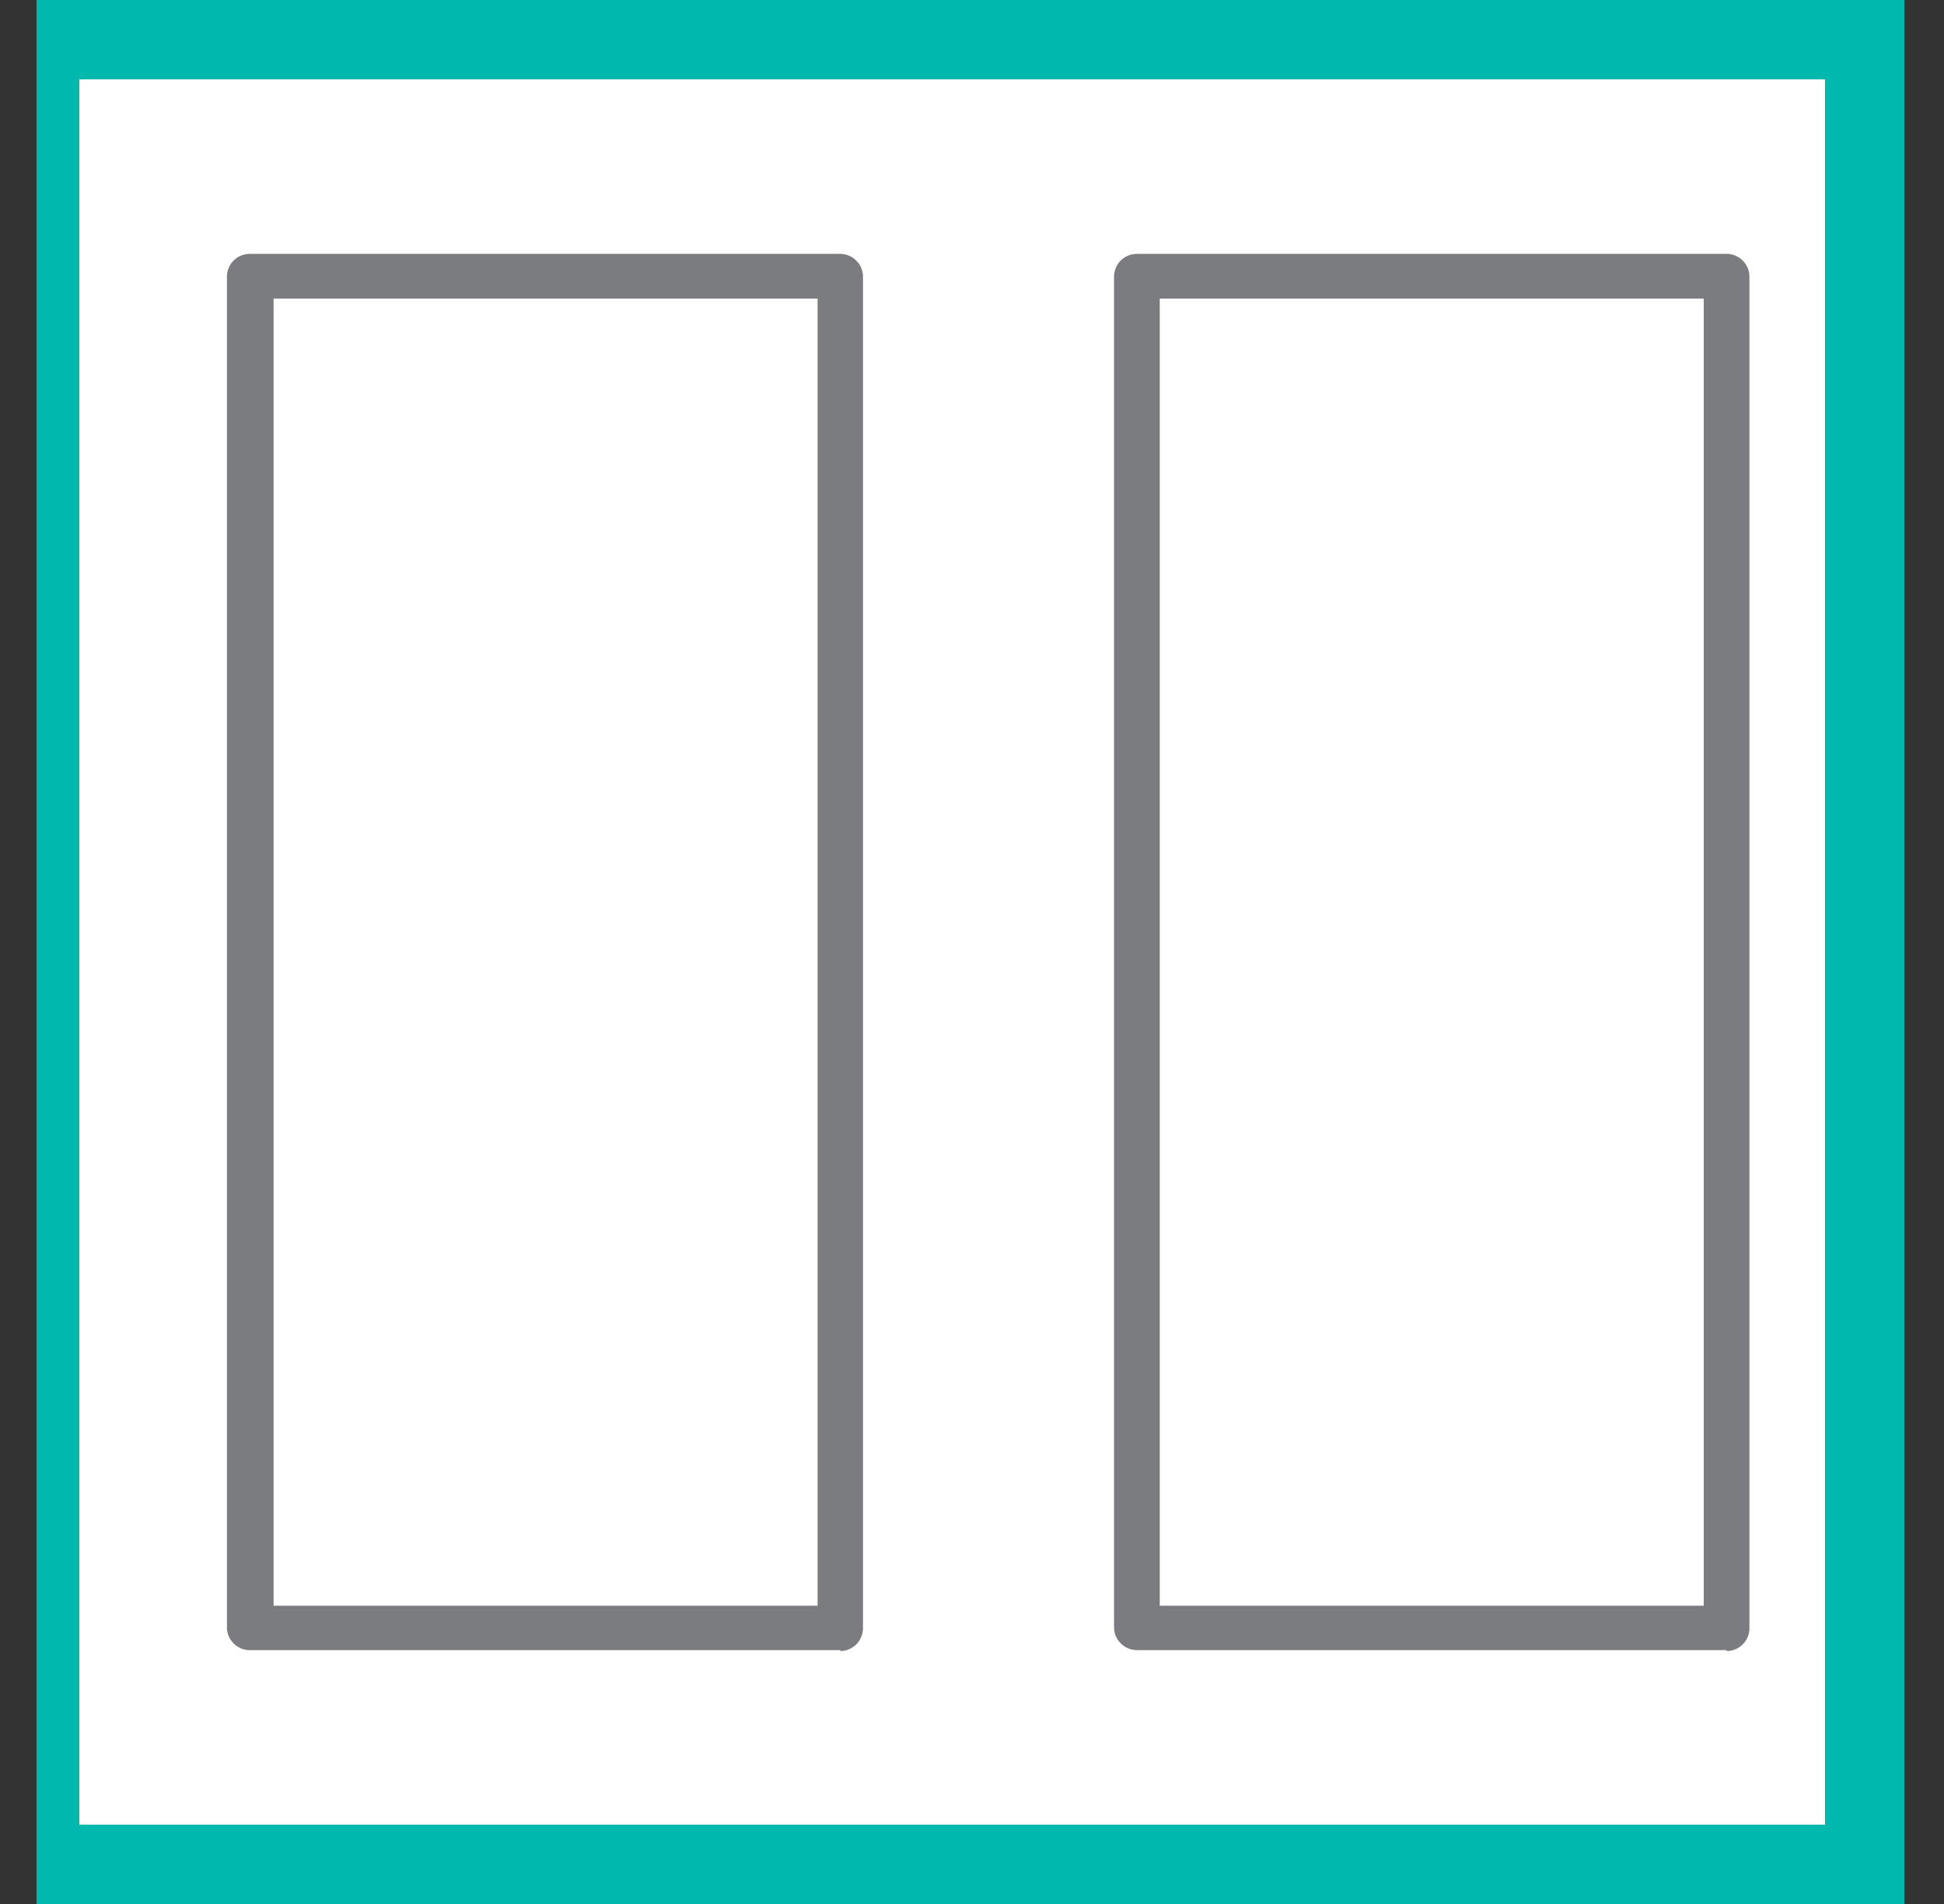 <svg width="49" height="48" viewBox="0 0 49 48" fill="none" xmlns="http://www.w3.org/2000/svg">
<rect x="0" y="0" width="49" height="48" fill="#333333" stroke="none"/>
<g clip-path="url(#clip0_4330_18867)">
<path d="M1 1H47V47H1V1Z" fill="white" stroke="#00B9AC" stroke-width="2"/>
<path d="M21.184 41.6H6.32C6.244 41.603 6.169 41.592 6.098 41.566C6.026 41.539 5.961 41.5 5.905 41.448C5.85 41.397 5.805 41.335 5.773 41.267C5.741 41.198 5.723 41.124 5.72 41.048V6.952C5.723 6.876 5.741 6.802 5.773 6.733C5.805 6.665 5.85 6.603 5.905 6.552C5.961 6.5 6.026 6.461 6.098 6.435C6.169 6.409 6.244 6.397 6.32 6.4H21.184C21.335 6.402 21.48 6.464 21.586 6.572C21.692 6.679 21.752 6.825 21.752 6.976V41.048C21.752 41.199 21.692 41.345 21.586 41.453C21.48 41.56 21.335 41.622 21.184 41.624V41.6ZM6.896 40.48H20.608V7.528H6.896V40.48ZM43.52 41.6H28.656C28.503 41.6 28.357 41.539 28.249 41.431C28.141 41.323 28.08 41.177 28.08 41.024V6.952C28.086 6.803 28.149 6.663 28.257 6.56C28.364 6.457 28.507 6.4 28.656 6.4H43.52C43.673 6.4 43.819 6.461 43.927 6.569C44.035 6.677 44.096 6.823 44.096 6.976V41.048C44.096 41.201 44.035 41.347 43.927 41.455C43.819 41.563 43.673 41.624 43.52 41.624V41.6ZM29.232 40.48H42.944V7.528H29.232V40.48Z" fill="#7B7C7F"/>
</g>
<defs>
<clipPath id="clip0_4330_18867">
<rect width="48" height="48" fill="white" transform="translate(0.92)"/>
</clipPath>
</defs>
</svg>

